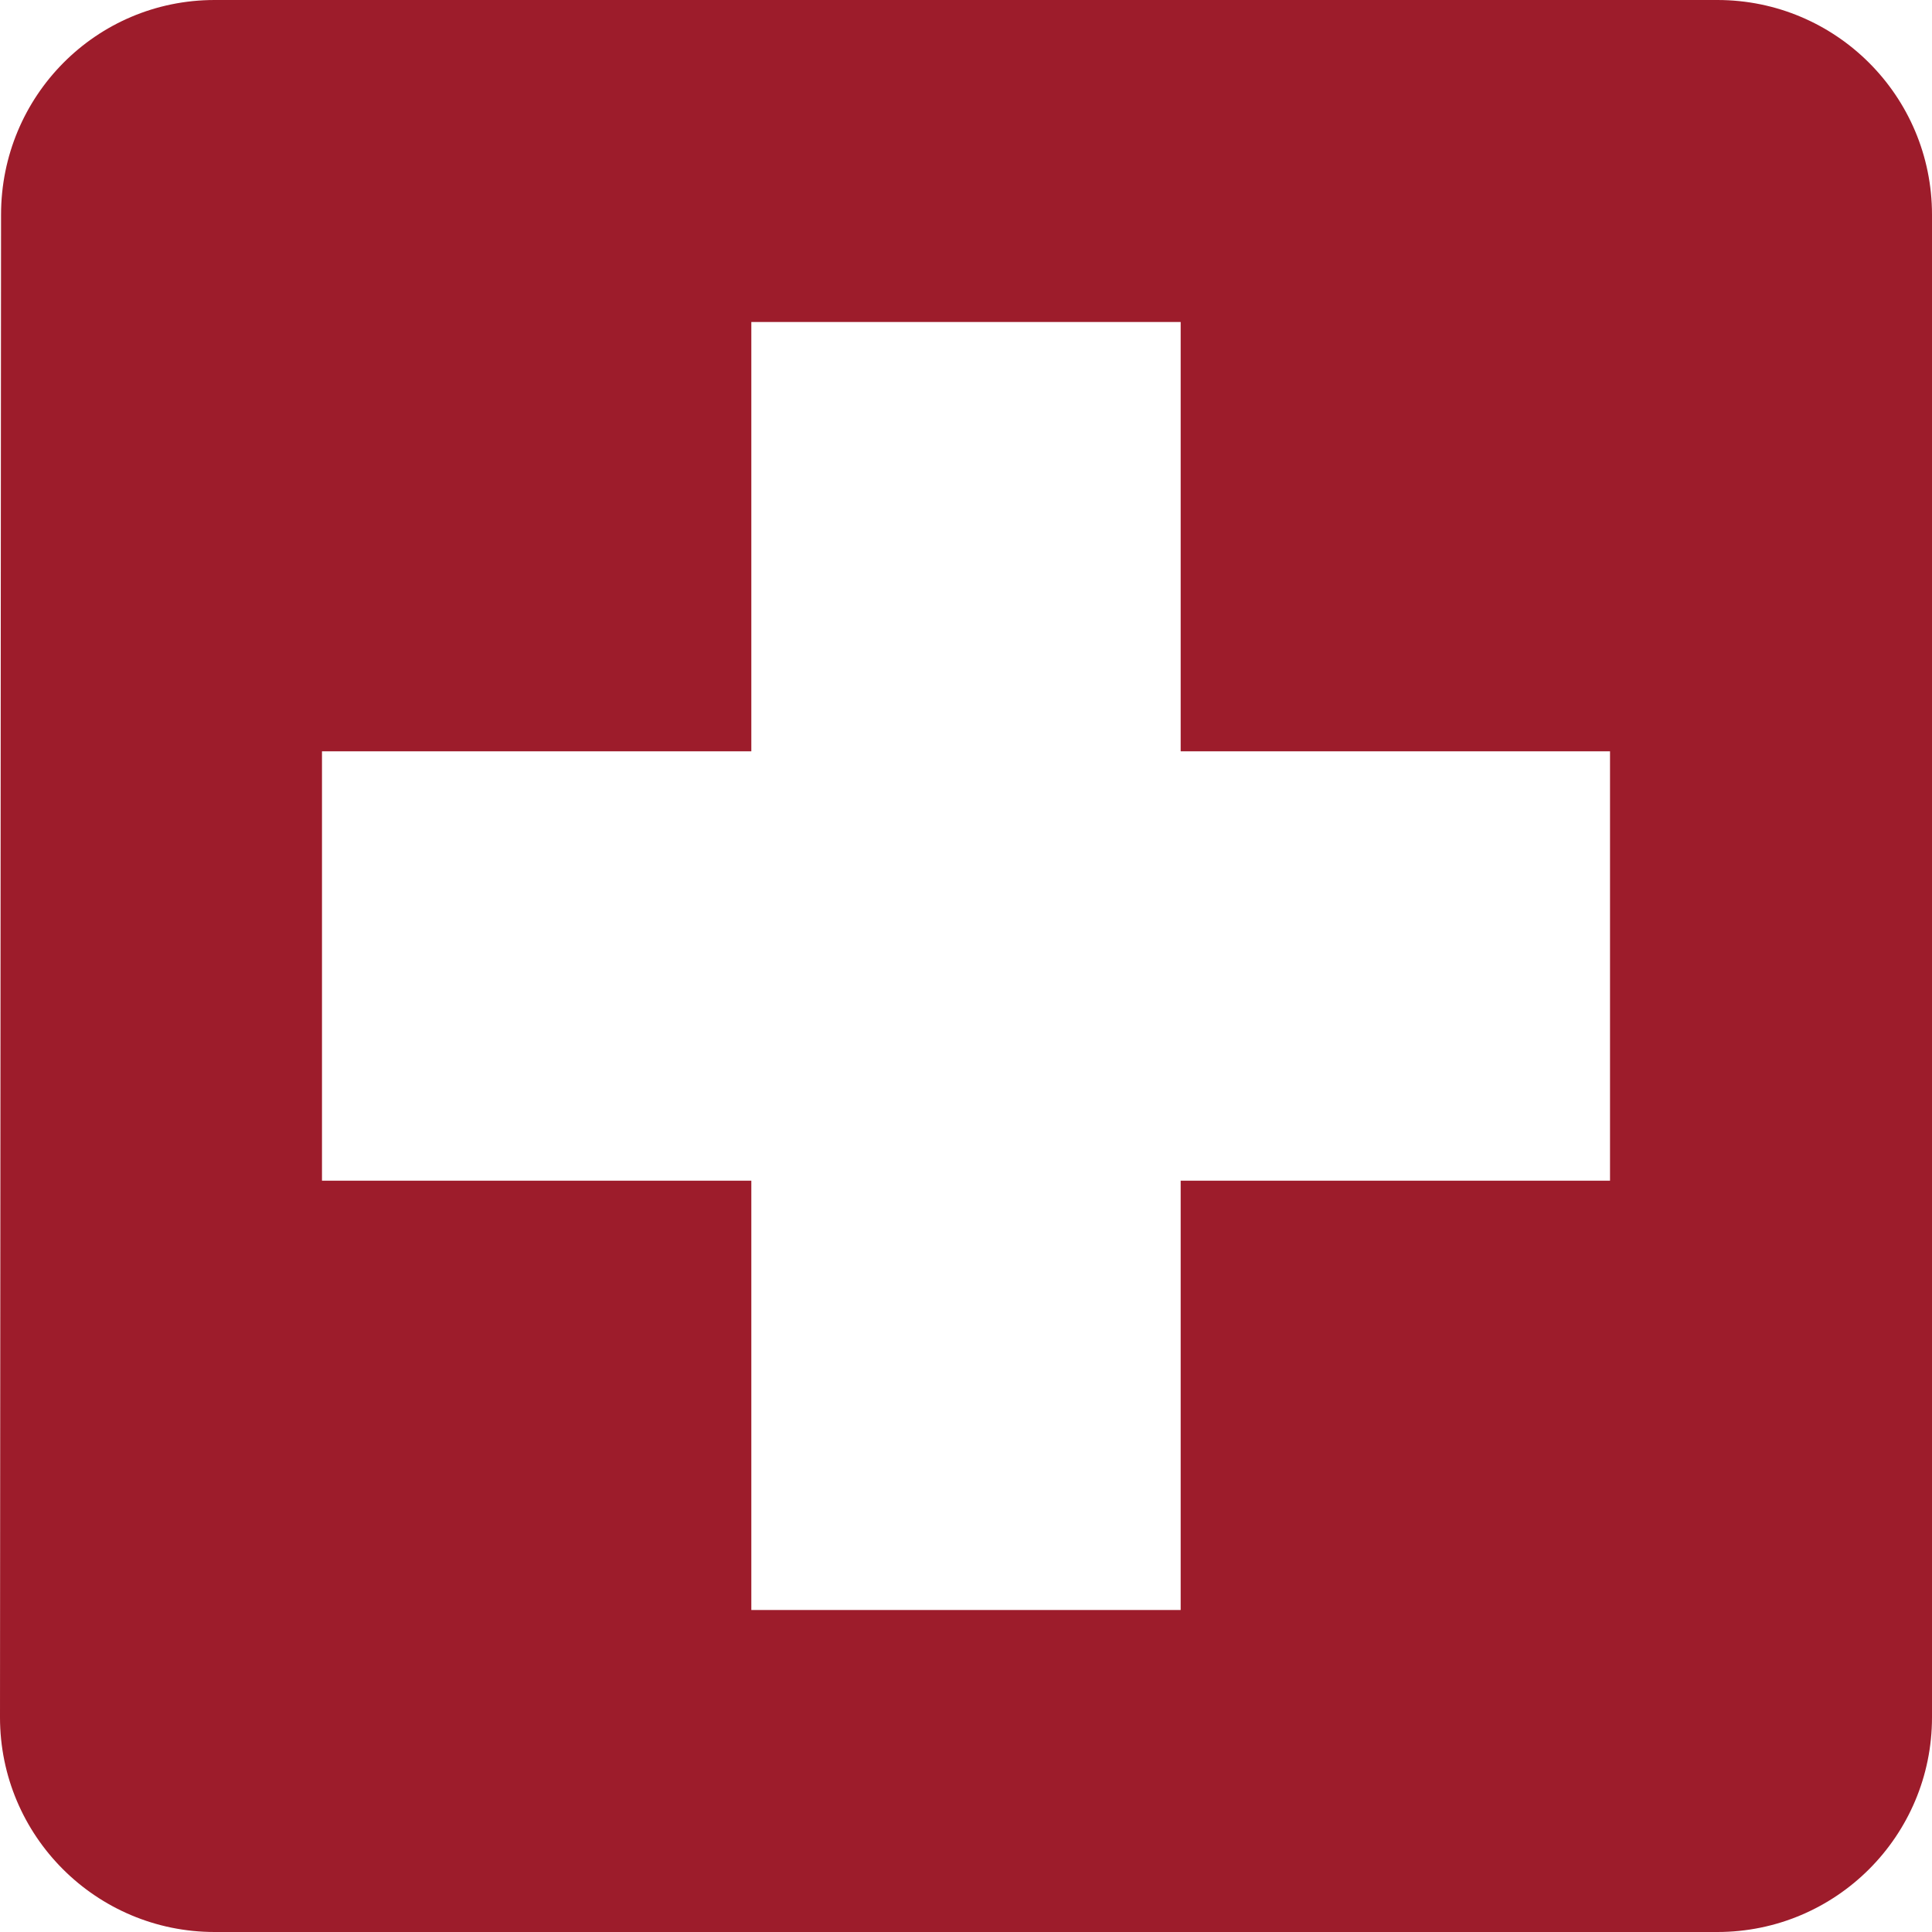<svg width="44" height="44" viewBox="0 0 44 44" fill="none" xmlns="http://www.w3.org/2000/svg">
<path d="M39.111 0H4.889C2.188 0 0.024 2.188 0.024 4.889L0 39.111C0 41.812 2.188 44 4.889 44H39.111C41.812 44 44 41.812 44 39.111V4.889C44 2.188 41.812 0 39.111 0ZM36.667 26.889H26.889V36.667H17.111V26.889H7.333V17.111H17.111V7.333H26.889V17.111H36.667V26.889Z" fill="#9D1C2B"/>
</svg>
